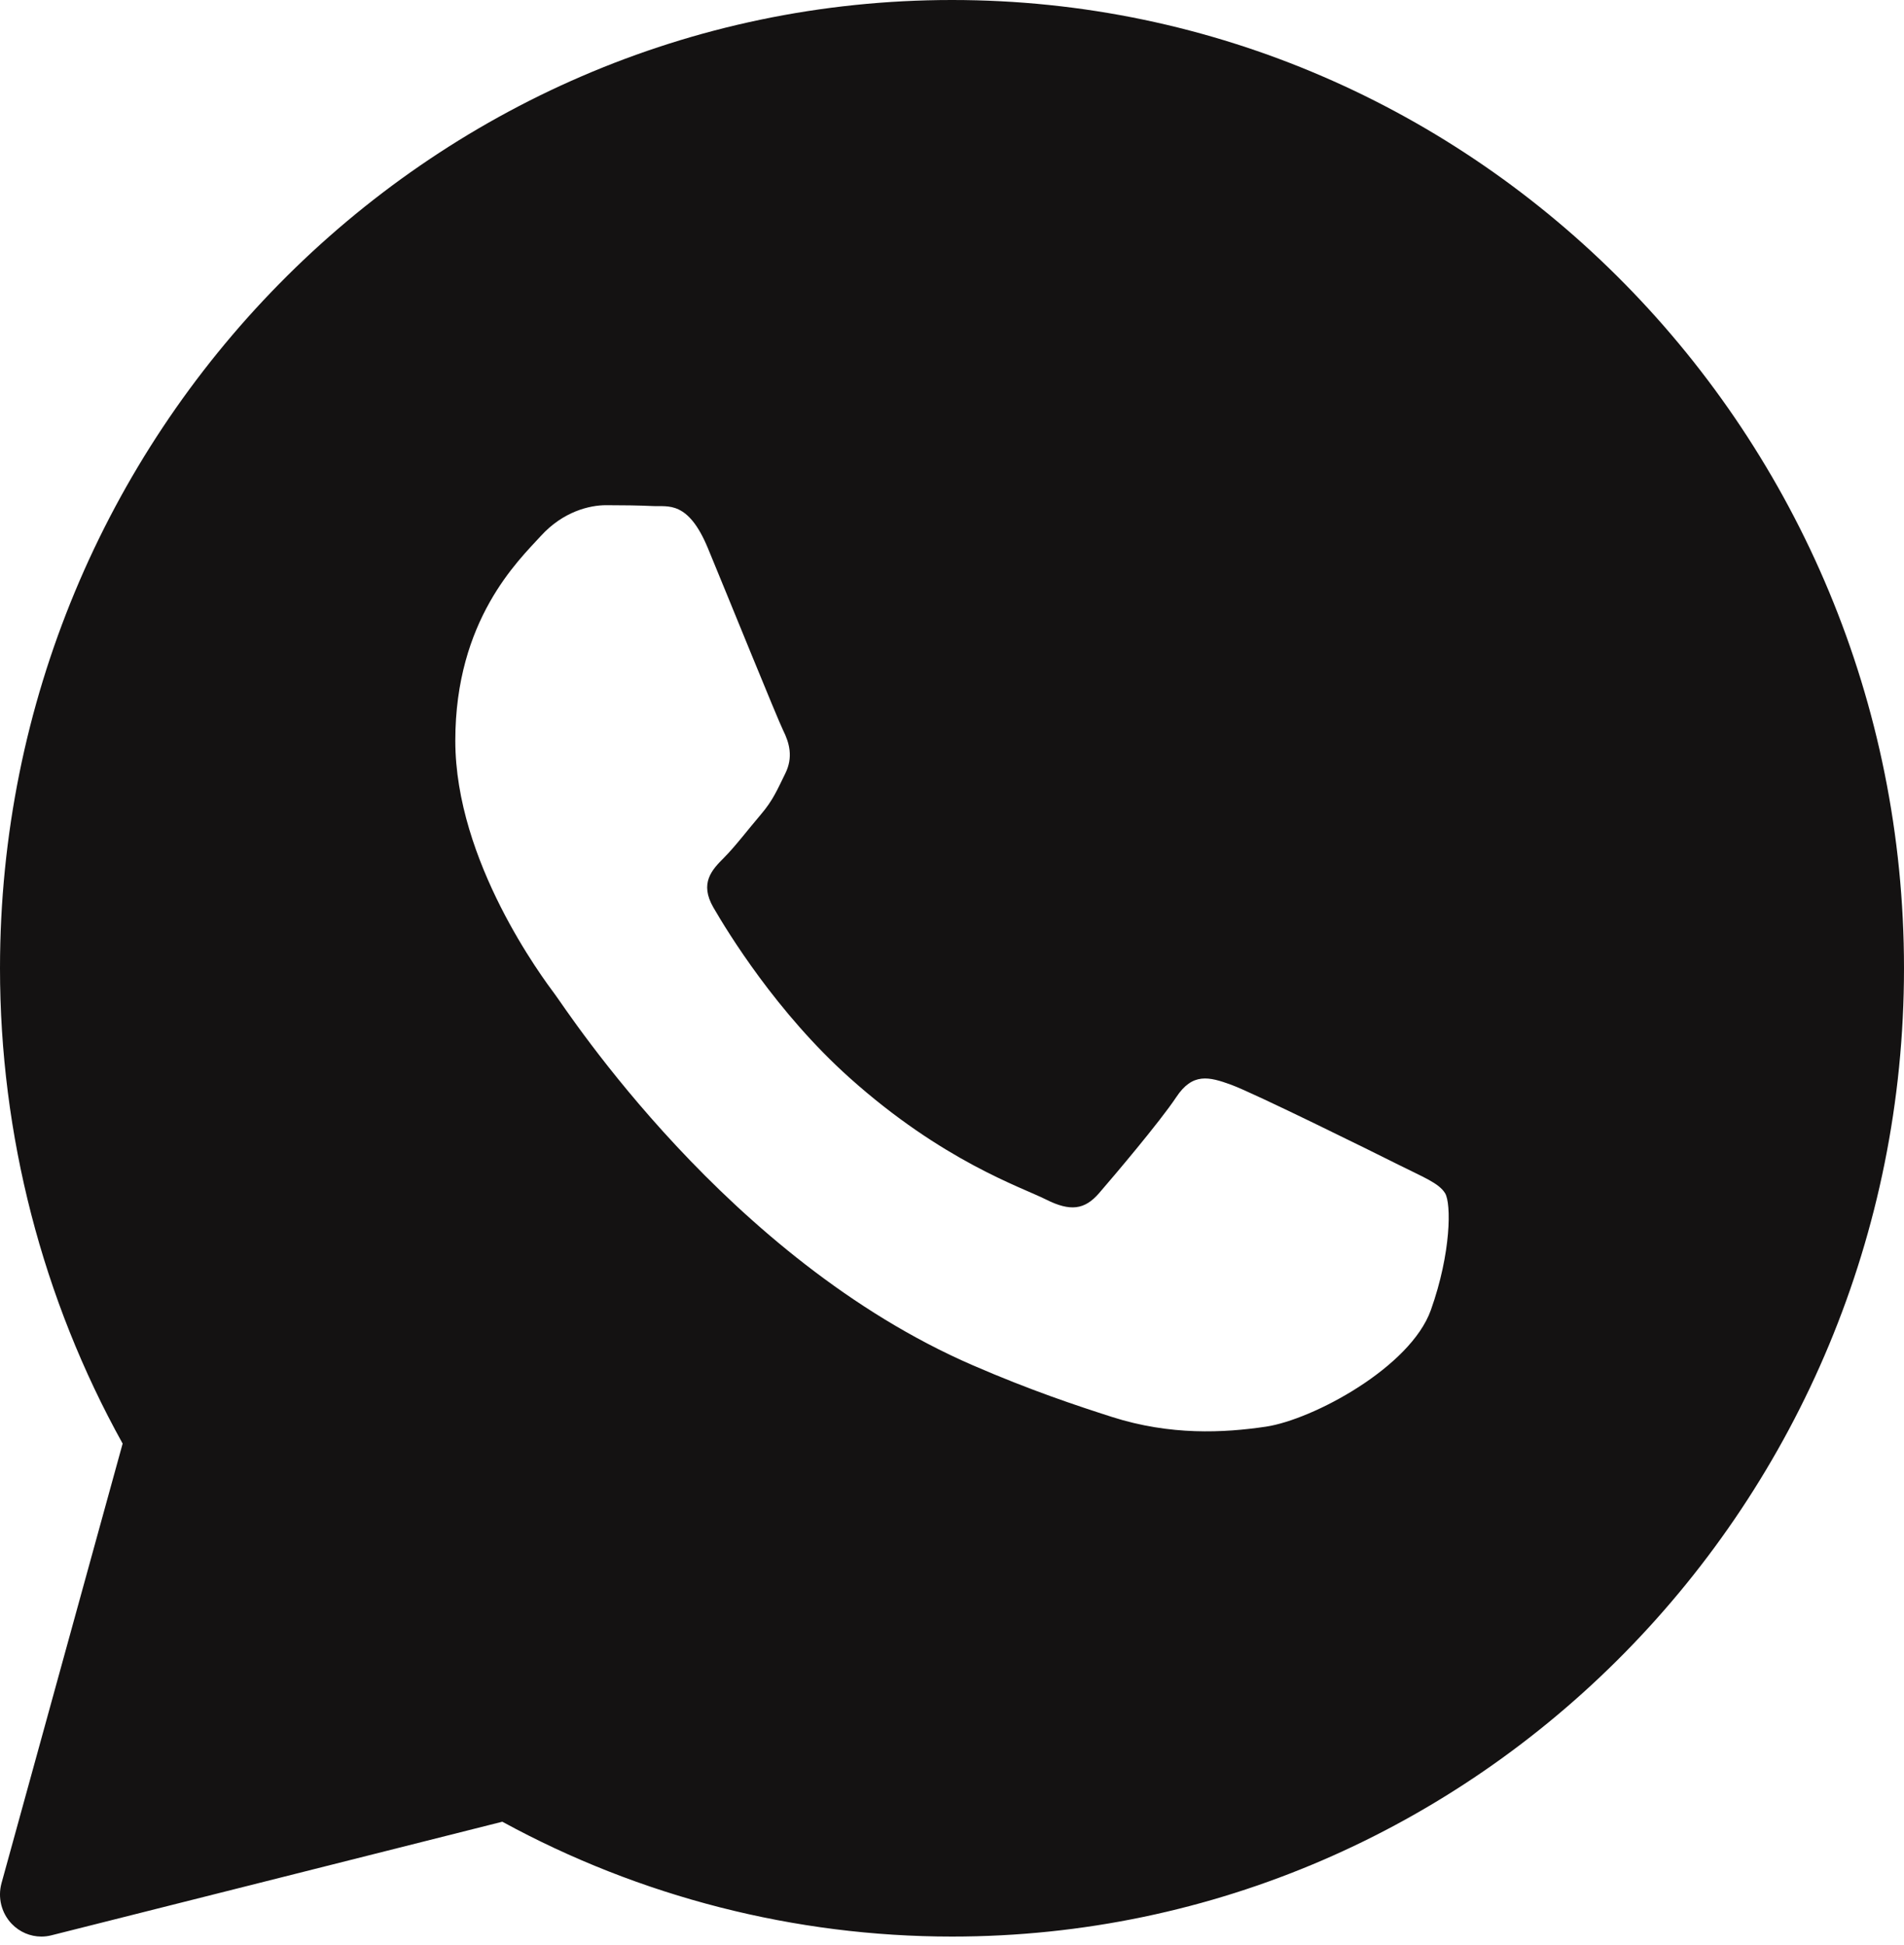 <?xml version="1.0" encoding="UTF-8"?> <svg xmlns="http://www.w3.org/2000/svg" width="46" height="47" viewBox="0 0 46 47" fill="none"><path d="M23 0C10.318 0 0 10.495 0 23.395C0 27.423 1.023 31.384 2.963 34.879L0.037 45.498C-0.059 45.847 0.034 46.221 0.282 46.481C0.473 46.681 0.733 46.79 1 46.79C1.08 46.79 1.161 46.78 1.24 46.76L12.136 44.015C15.463 45.832 19.21 46.79 23 46.79C35.682 46.79 46 36.295 46 23.395C46 10.495 35.682 0 23 0ZM34.57 31.65C34.078 33.036 31.718 34.3 30.584 34.47C29.566 34.621 28.278 34.687 26.864 34.235C26.007 33.96 24.907 33.596 23.498 32.985C17.575 30.416 13.707 24.425 13.411 24.03C13.116 23.634 11 20.814 11 17.896C11 14.978 12.525 13.543 13.067 12.949C13.609 12.355 14.248 12.206 14.642 12.206C15.036 12.206 15.429 12.211 15.774 12.227C16.137 12.246 16.624 12.088 17.103 13.246C17.595 14.434 18.776 17.352 18.922 17.65C19.07 17.947 19.168 18.294 18.972 18.689C18.776 19.085 18.678 19.332 18.382 19.679C18.086 20.026 17.762 20.452 17.496 20.719C17.2 21.015 16.893 21.335 17.237 21.929C17.581 22.523 18.766 24.465 20.522 26.038C22.777 28.058 24.68 28.684 25.27 28.981C25.86 29.278 26.205 29.228 26.549 28.833C26.893 28.436 28.025 27.101 28.418 26.508C28.811 25.915 29.205 26.012 29.747 26.21C30.289 26.408 33.192 27.842 33.782 28.139C34.372 28.436 34.766 28.584 34.914 28.832C35.062 29.078 35.062 30.266 34.57 31.65Z" fill="#141212"></path></svg> 